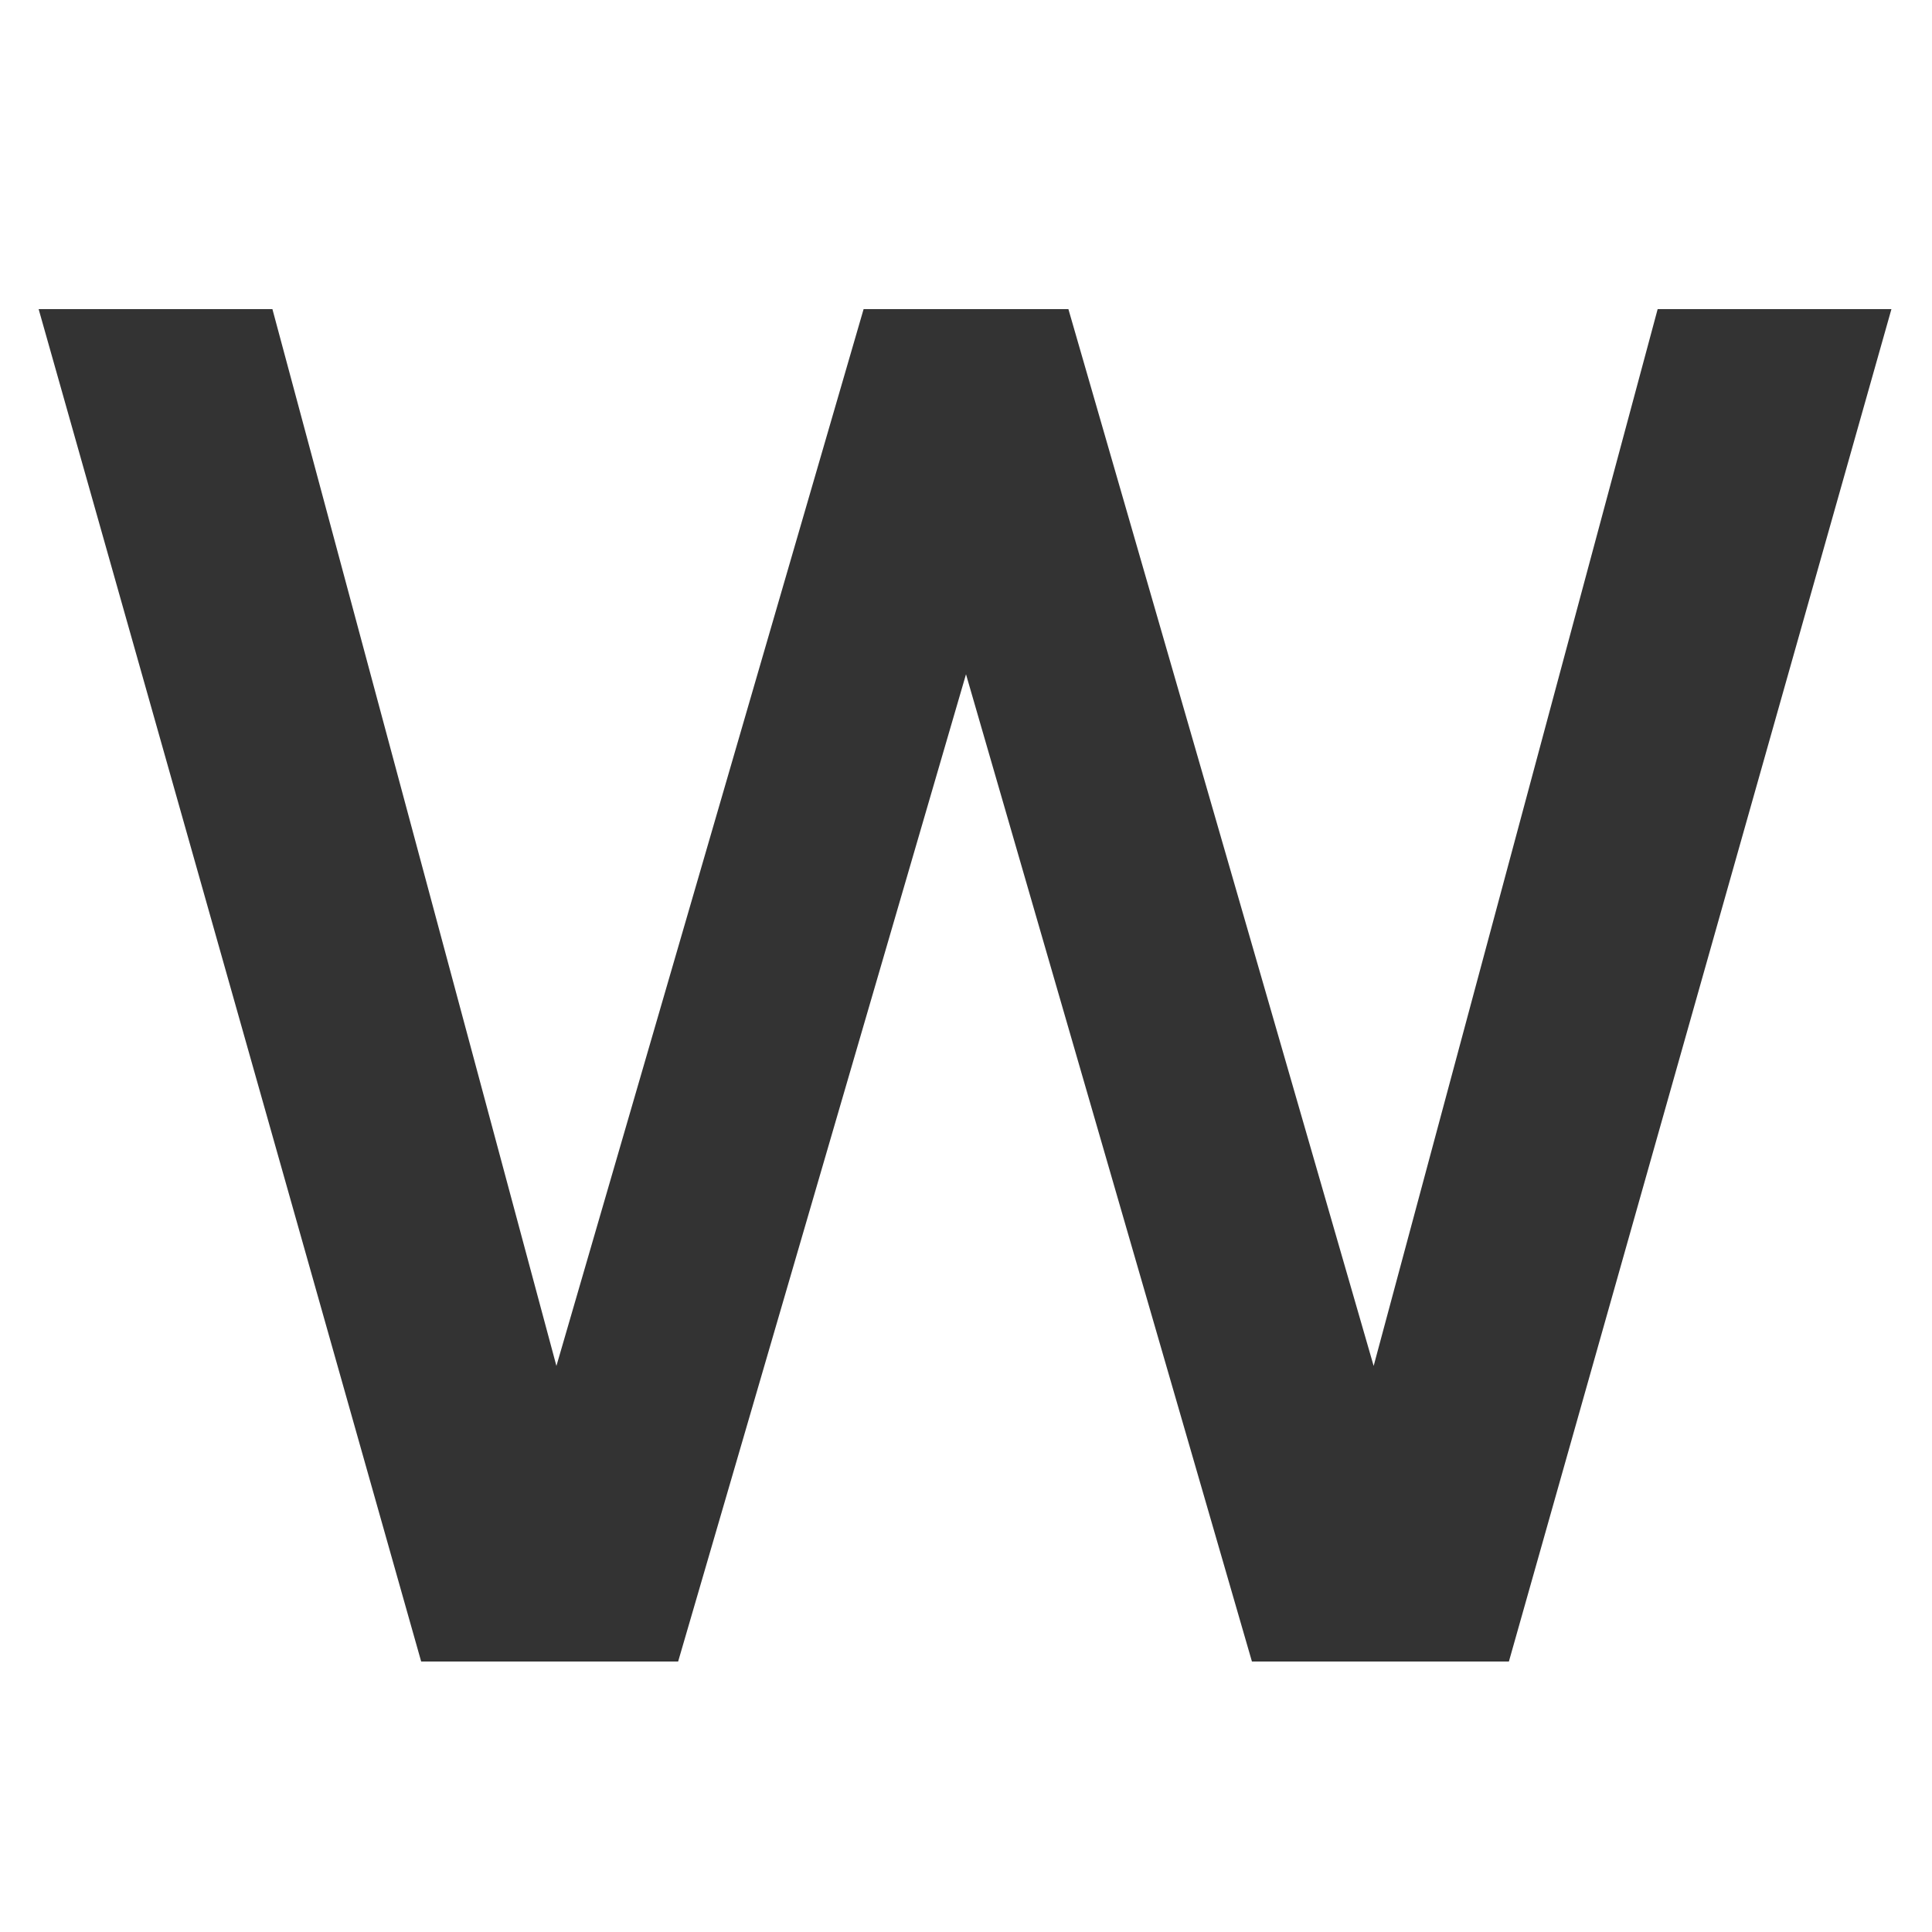 <?xml version="1.0" encoding="UTF-8"?> <svg xmlns="http://www.w3.org/2000/svg" width="100" height="100" viewBox="0 0 100 100" fill="none"><g clip-path="url(#clip0_312_5)"><path d="M21.8 86L2 16H14.1L28.8 70.7L44.7 16H55.3L71.1 70.7L85.8 16H97.9L78.1 86H64.8L50 34.9L35.1 86H21.8Z" fill="#333333"></path></g><defs><clipPath id="clip0_312_5"><rect width="100" height="100" fill="white"></rect></clipPath></defs></svg> 